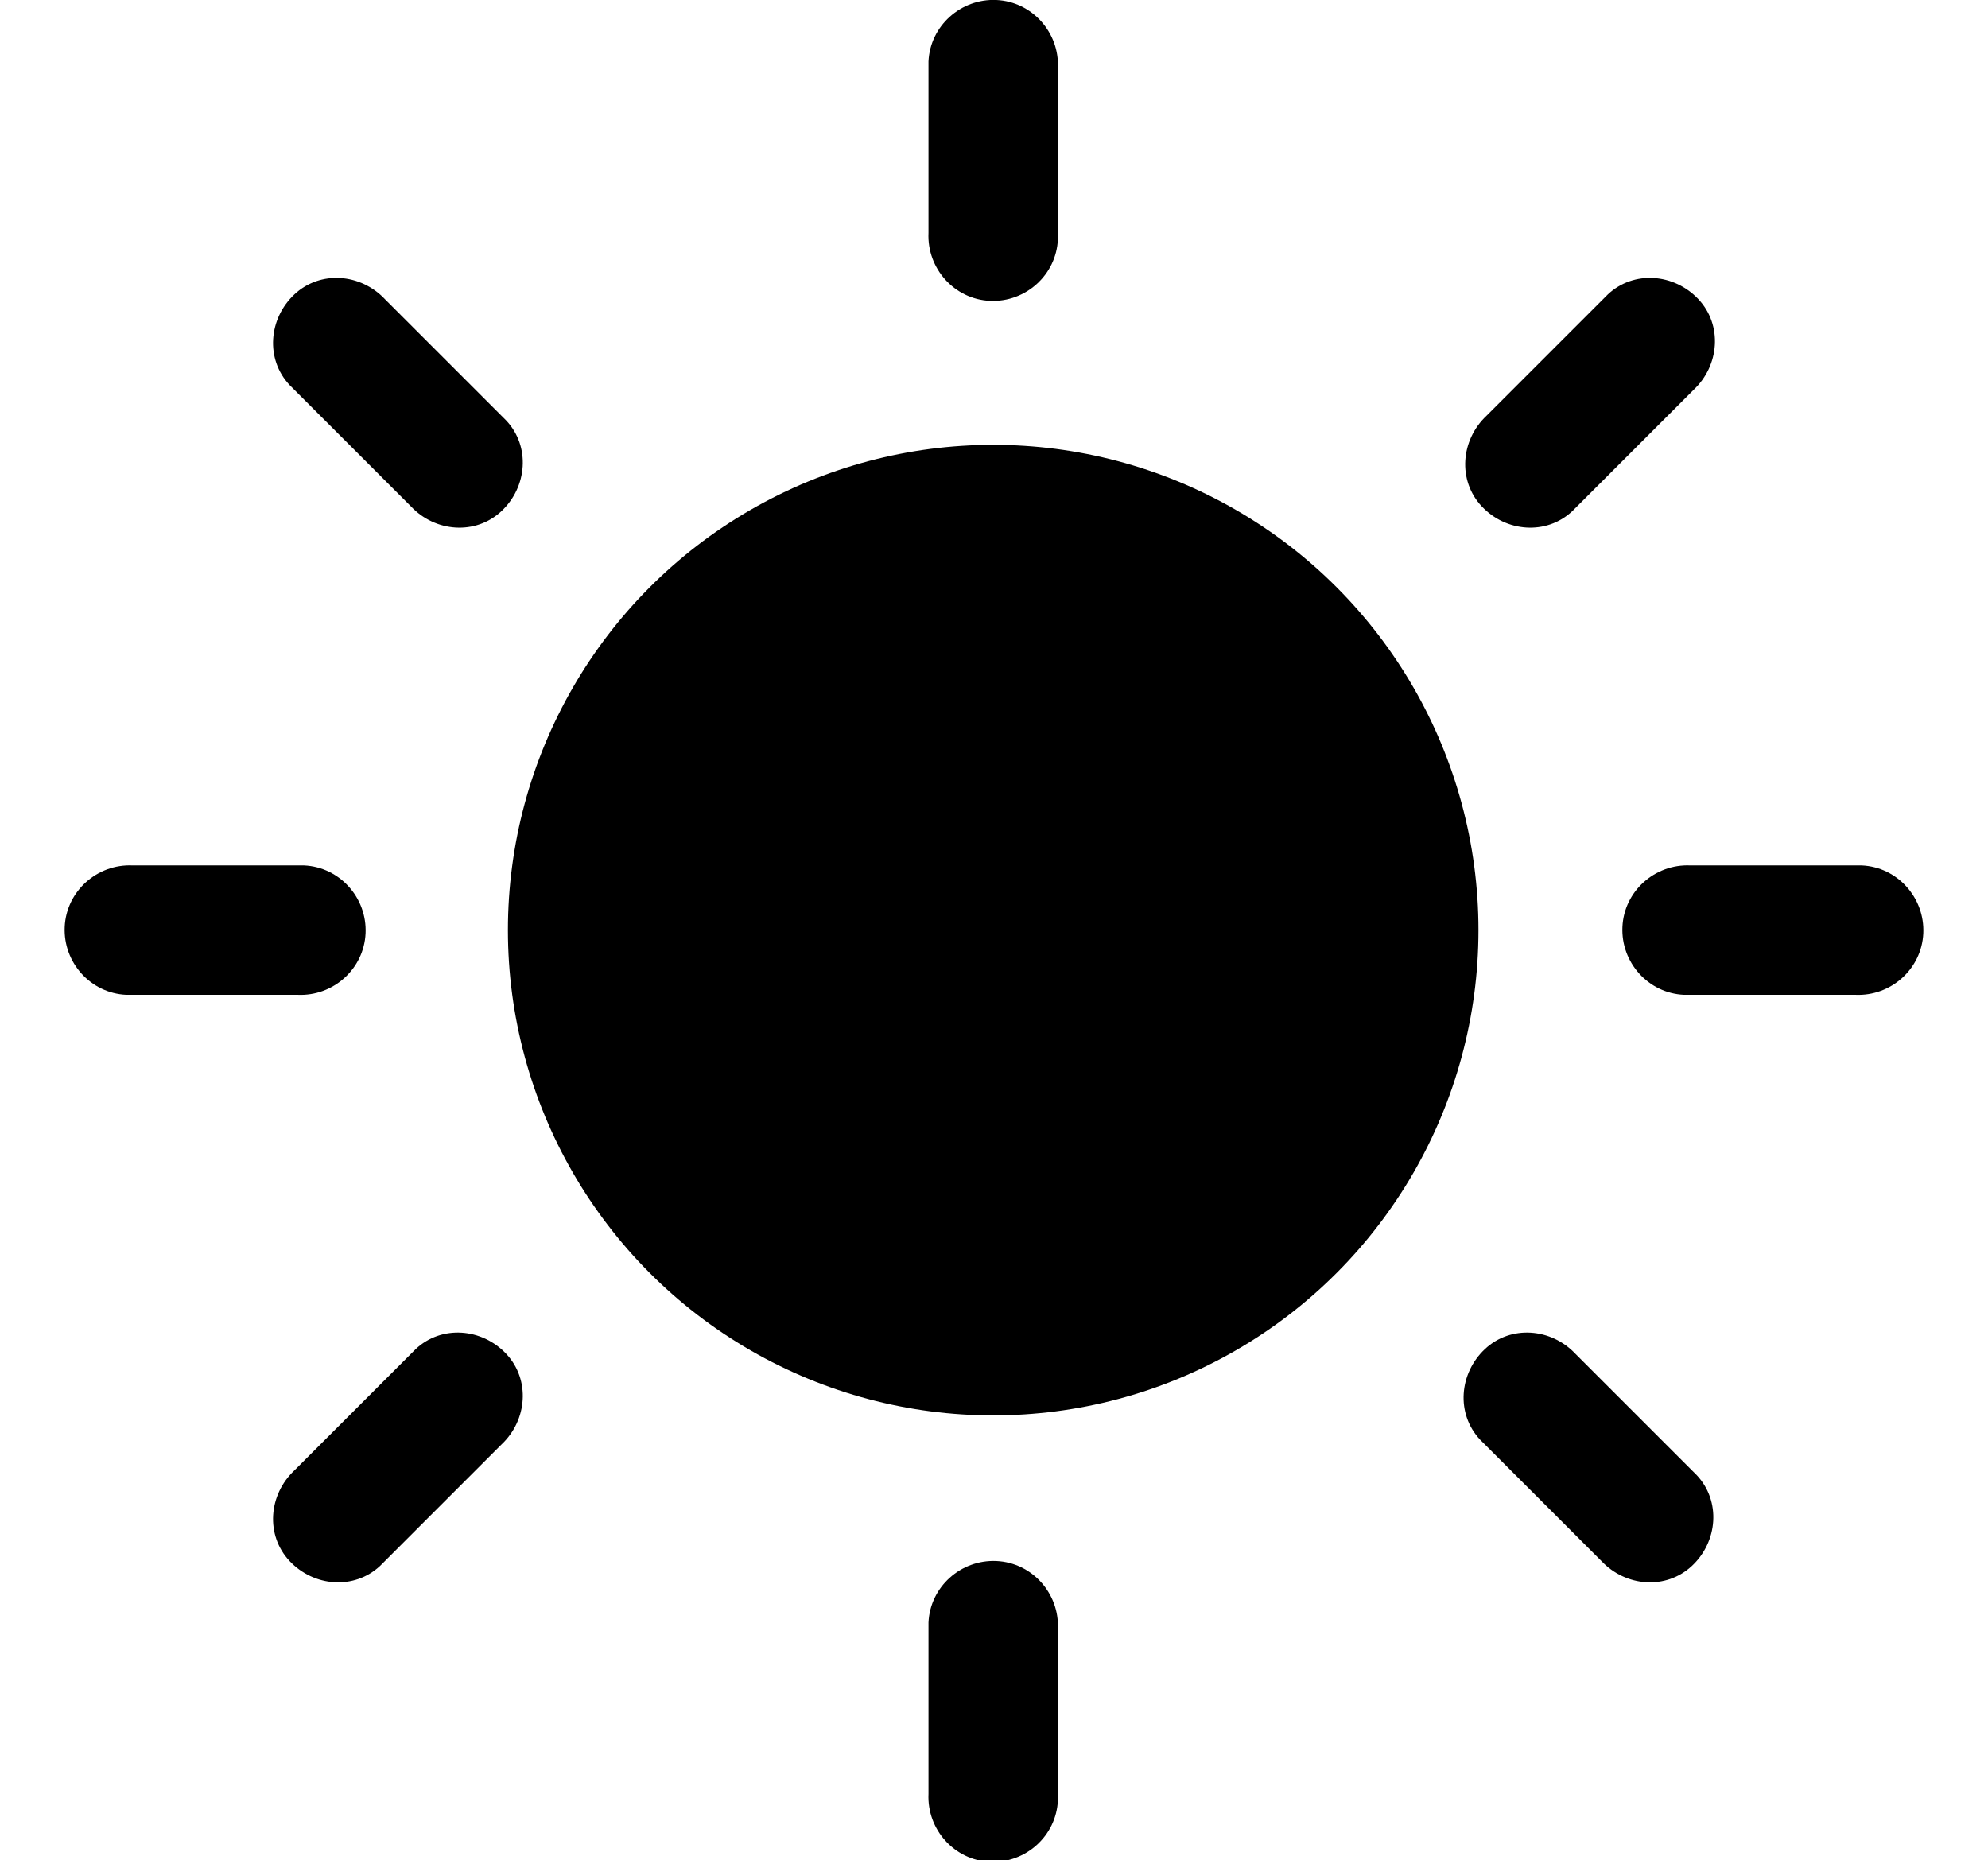<?xml version="1.0" encoding="utf-8"?>
<!-- Generator: Adobe Illustrator 27.7.0, SVG Export Plug-In . SVG Version: 6.00 Build 0)  -->
<svg version="1.1" id="Layer_1" xmlns="http://www.w3.org/2000/svg" xmlns:xlink="http://www.w3.org/1999/xlink" x="0px" y="0px"
	 viewBox="0 0 122.9 115" style="enable-background:new 0 0 122.9 115;" xml:space="preserve">
<g>
	<path d="M65.4,4.2C65.5,2,63.8,0.1,61.6,0s-4.1,1.6-4.2,3.8c0,0.1,0,0.3,0,0.4v10.2c-0.1,2.2,1.6,4.1,3.8,4.2
		c2.2,0.1,4.1-1.6,4.2-3.8c0-0.1,0-0.3,0-0.4V4.2z"/>
	<path d="M65.4,100.7c0.1-2.2-1.6-4.1-3.8-4.2c-2.2-0.1-4.1,1.6-4.2,3.8c0,0.1,0,0.3,0,0.4v10.2c-0.1,2.2,1.6,4.1,3.8,4.2
		c2.2,0.1,4.1-1.6,4.2-3.8c0-0.1,0-0.3,0-0.4V100.7z"/>
	<path d="M114.7,61.5c2.2,0.1,4.1-1.6,4.2-3.8s-1.6-4.1-3.8-4.2c-0.1,0-0.3,0-0.4,0h-10.2c-2.2-0.1-4.1,1.6-4.2,3.8s1.6,4.1,3.8,4.2
		c0.1,0,0.3,0,0.4,0H114.7z"/>
	<path d="M18.4,61.5c2.2,0.1,4.1-1.6,4.2-3.8s-1.6-4.1-3.8-4.2c-0.1,0-0.3,0-0.4,0H8.2C6,53.4,4.1,55.1,4,57.3
		c-0.1,2.2,1.6,4.1,3.8,4.2c0.1,0,0.3,0,0.4,0H18.4z"/>
	<path d="M99,96.5c1.5,1.6,4,1.8,5.6,0.3c1.6-1.5,1.8-4,0.3-5.6c-0.1-0.1-0.2-0.2-0.3-0.3l-7.2-7.2c-1.5-1.6-4-1.8-5.6-0.3
		c-1.6,1.5-1.8,4-0.3,5.6c0.1,0.1,0.2,0.2,0.3,0.3L99,96.5z"/>
	<path d="M25.4,31.3c1.5,1.6,4,1.8,5.6,0.3c1.6-1.5,1.8-4,0.3-5.6c-0.1-0.1-0.2-0.2-0.3-0.3l-7.2-7.2c-1.5-1.6-4-1.8-5.6-0.3
		c-1.6,1.5-1.8,4-0.3,5.6c0.1,0.1,0.2,0.2,0.3,0.3L25.4,31.3z"/>
	<path d="M91.9,25.7c-1.6,1.5-1.8,4-0.3,5.6c1.5,1.6,4,1.8,5.6,0.3c0.1-0.1,0.2-0.2,0.3-0.3l7.2-7.2c1.6-1.5,1.8-4,0.3-5.6
		c-1.5-1.6-4-1.8-5.6-0.3c-0.1,0.1-0.2,0.2-0.3,0.3L91.9,25.7z"/>
	<path d="M18.2,90.9c-1.6,1.5-1.8,4-0.3,5.6c1.5,1.6,4,1.8,5.6,0.3c0.1-0.1,0.2-0.2,0.3-0.3l7.2-7.2c1.6-1.5,1.8-4,0.3-5.6
		s-4-1.8-5.6-0.3c-0.1,0.1-0.2,0.2-0.3,0.3L18.2,90.9z"/>
	<circle cx="61.4" cy="57.5" r="30"/>
</g>
</svg>
